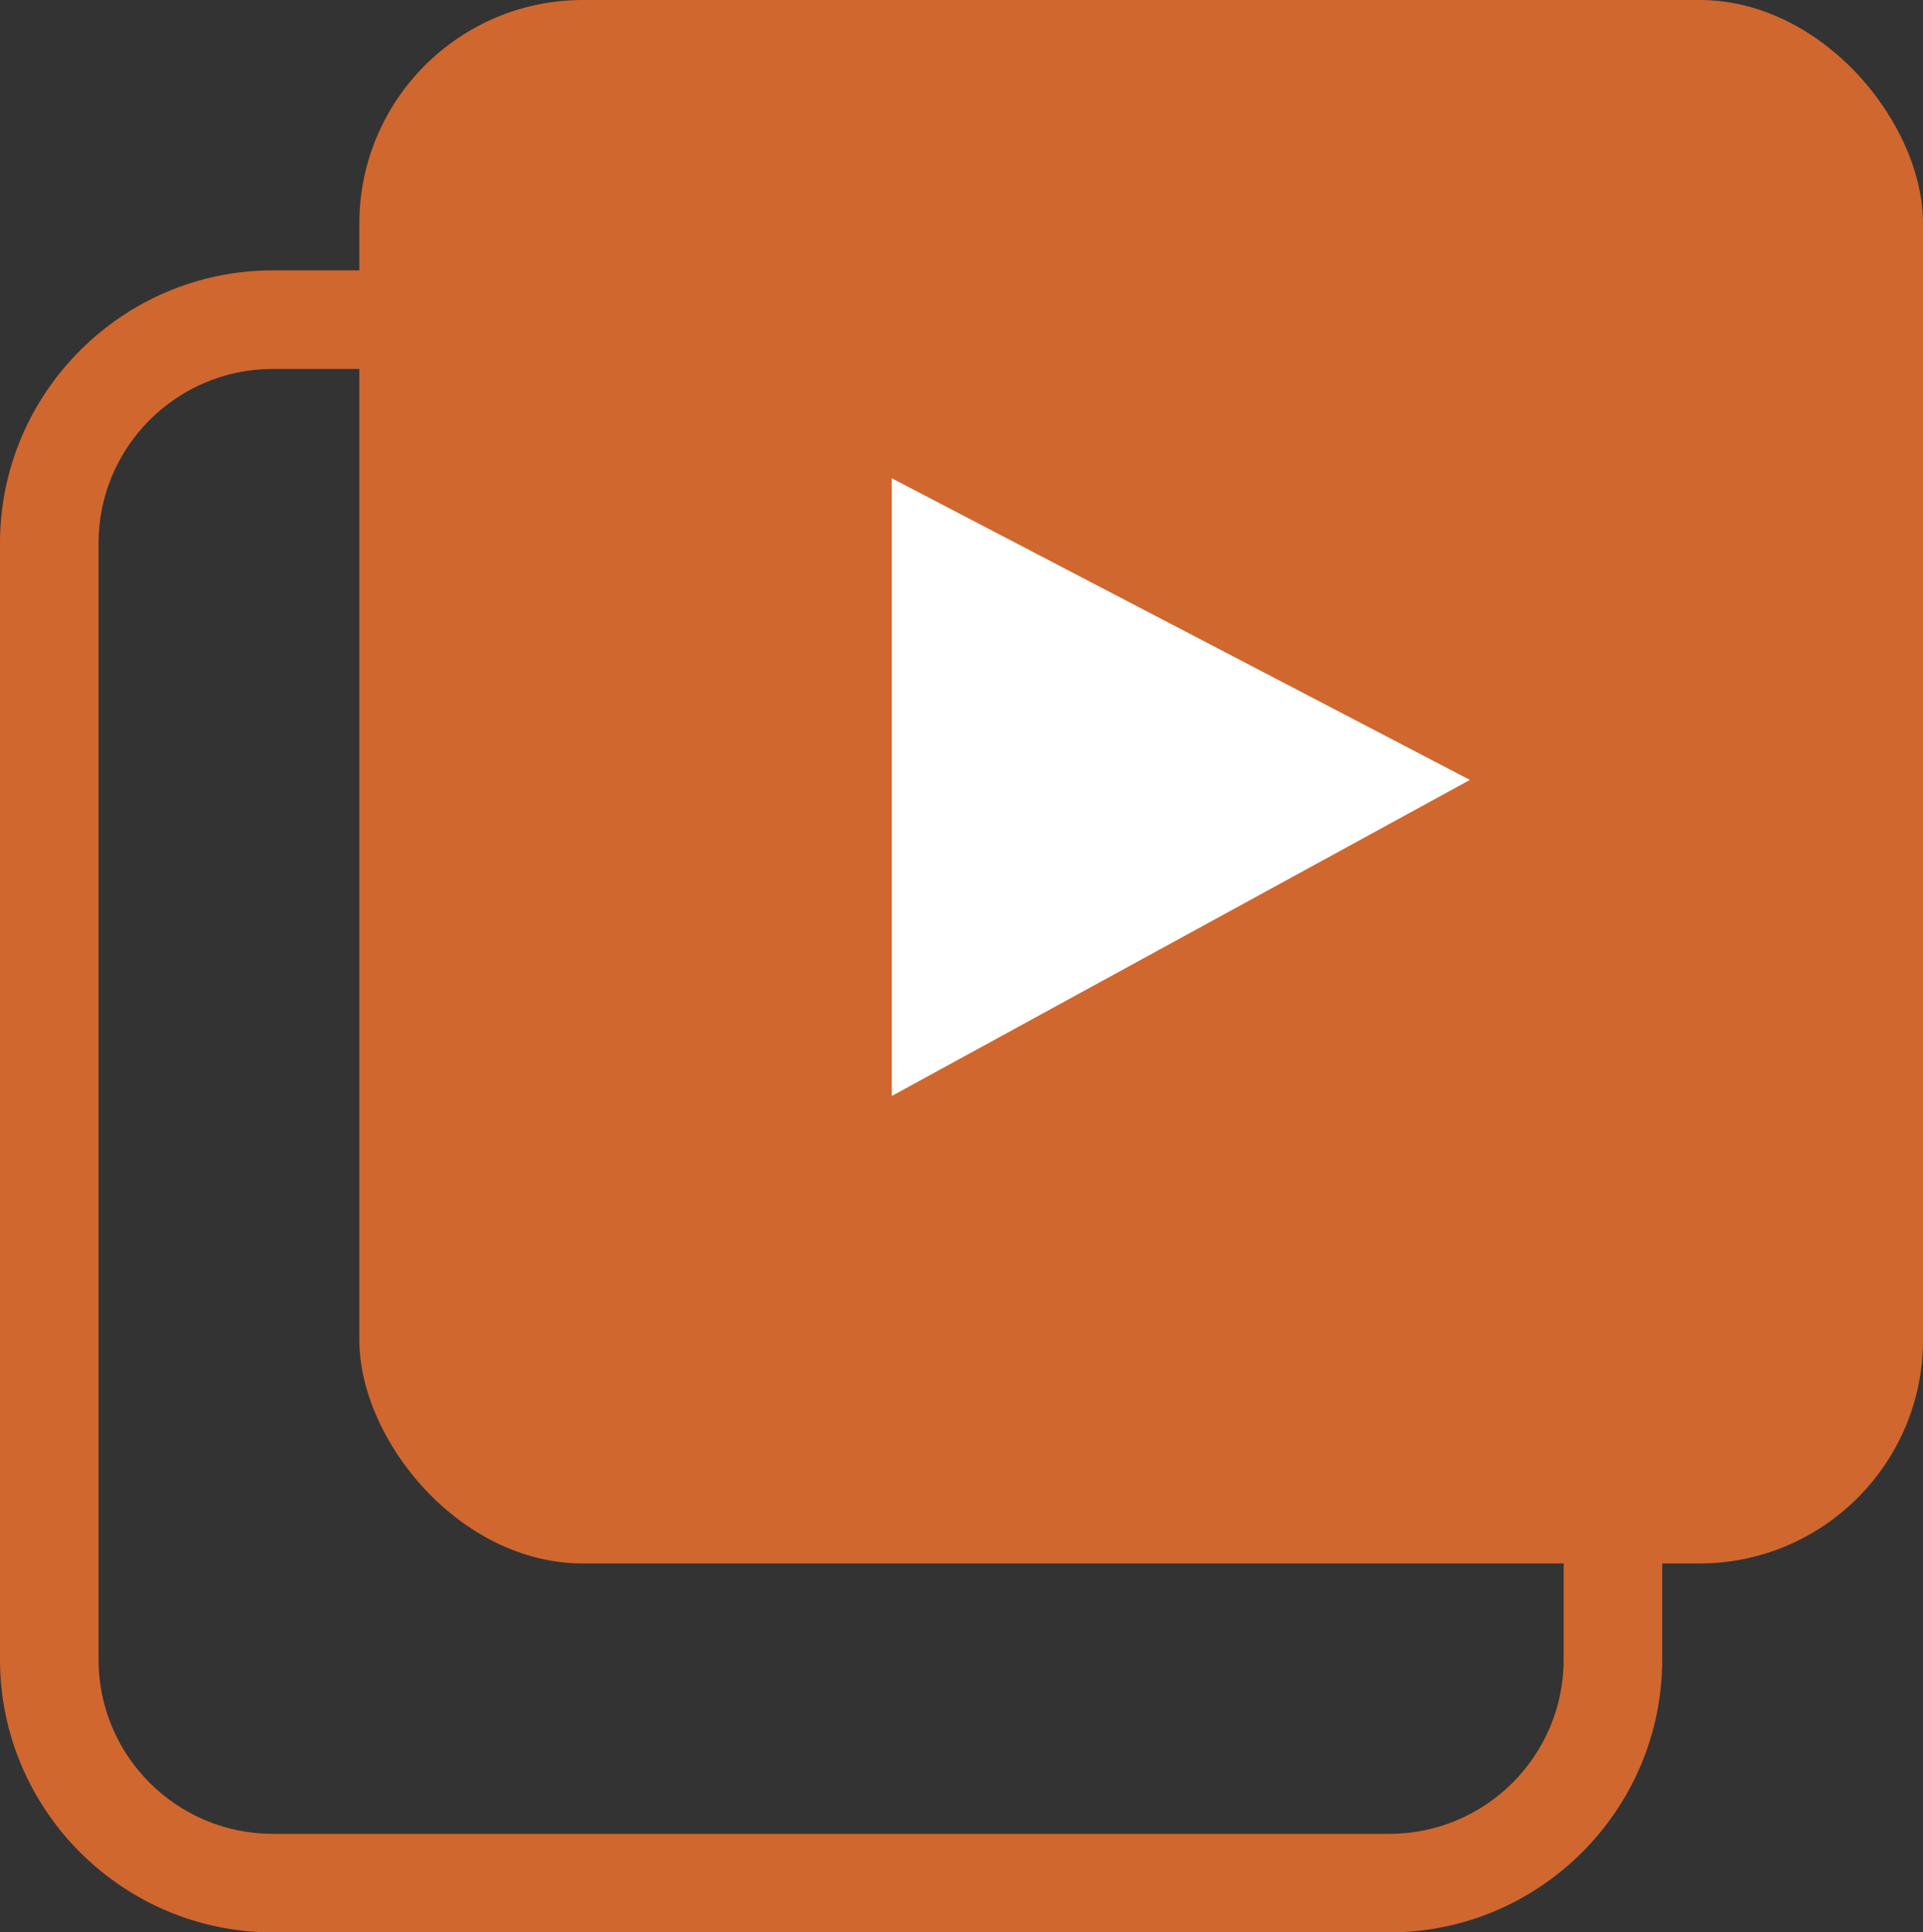 <?xml version="1.0" encoding="UTF-8"?>
<svg id="Livello_1" xmlns="http://www.w3.org/2000/svg" viewBox="0 0 16 16.08">
  <rect x="0" y="0" width="16" height="16.08" fill="#333333" stroke="none"/>
  <defs>
    <style>
      .cls-1 {
        fill: #d0672f;
      }

      .cls-2 {
        fill: #fff;
      }
    </style>
  </defs>
  <rect class="cls-1" x="2.99" width="13.01" height="13.01" rx="1.86" ry="1.86"/>
  <polygon class="cls-2" points="7.42 9.12 7.42 3.98 12.23 6.49 7.42 9.12"/>
  <path class="cls-1" d="M11.56,16.08H2.27c-1.25,0-2.27-1.02-2.27-2.27V4.52c0-1.25,1.02-2.27,2.27-2.27h9.29c1.25,0,2.27,1.02,2.27,2.27v9.29c0,1.25-1.02,2.27-2.27,2.27ZM2.27,3.07c-.8,0-1.45.65-1.45,1.45v9.29c0,.8.65,1.45,1.45,1.45h9.29c.8,0,1.45-.65,1.45-1.45V4.52c0-.8-.65-1.45-1.45-1.45H2.27Z"/>
</svg>